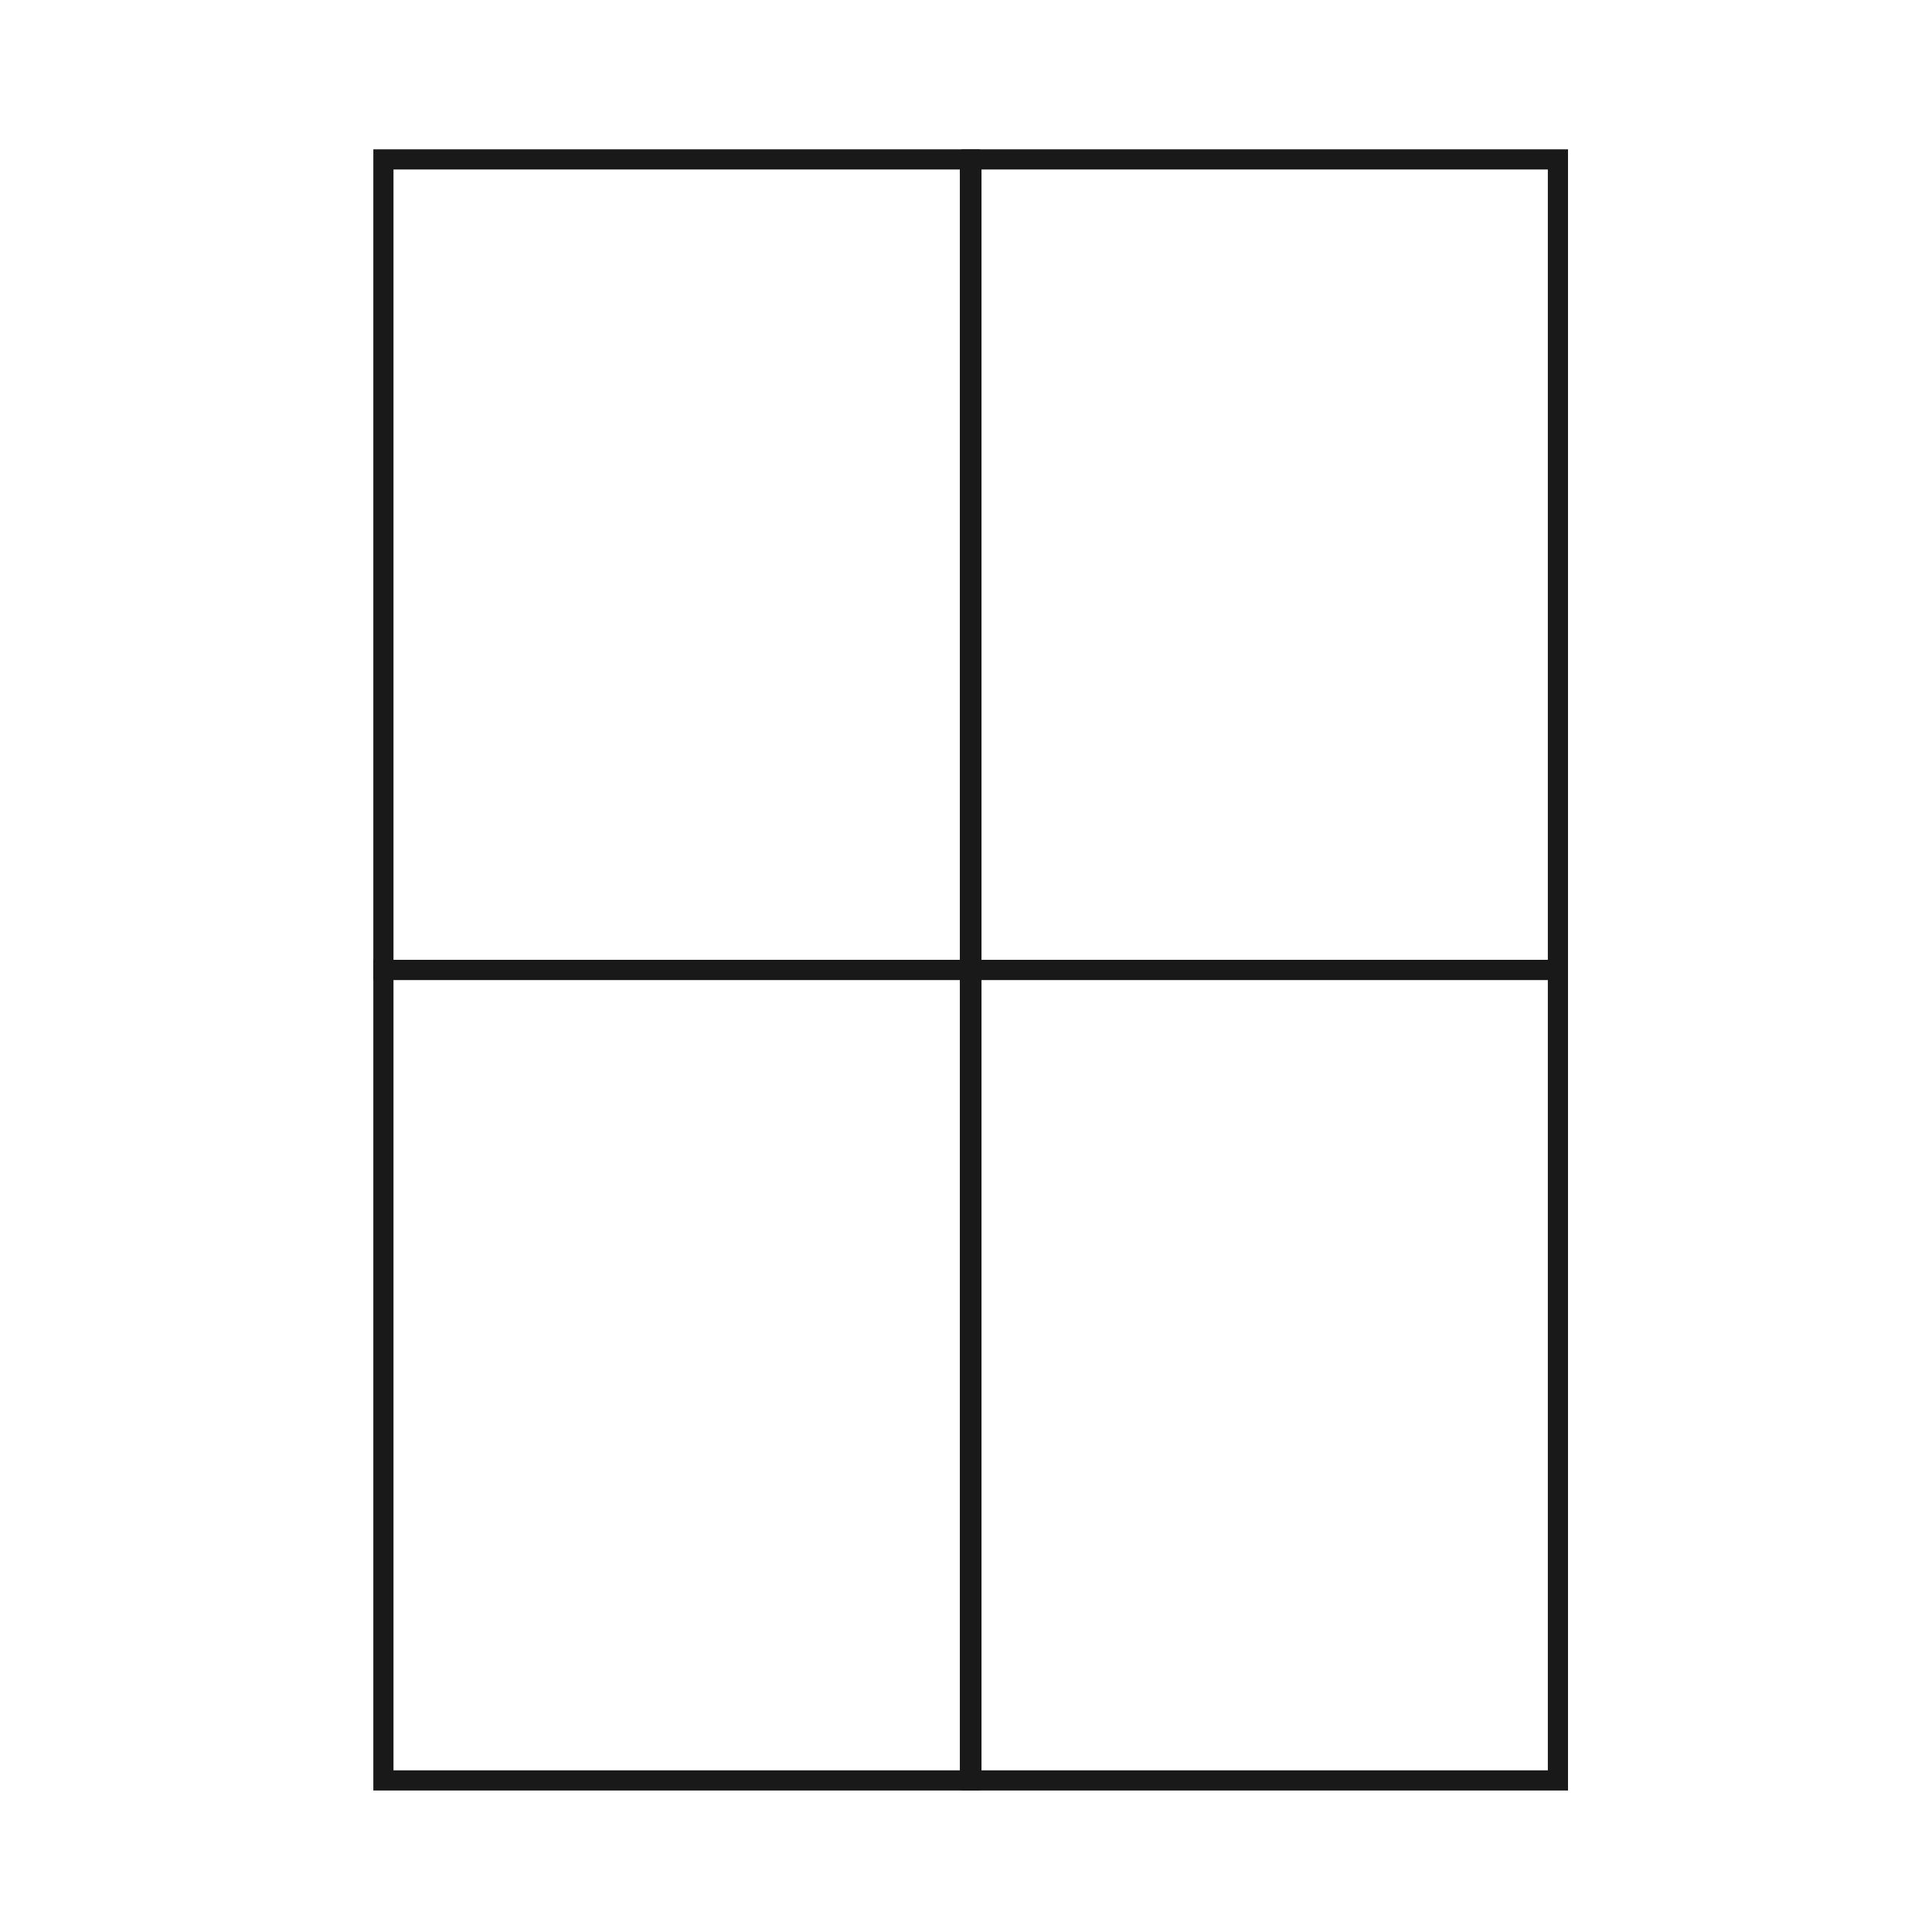 <?xml version="1.0" encoding="UTF-8"?>
<svg xmlns="http://www.w3.org/2000/svg" width="207" height="207" viewBox="0 0 207 207" fill="none">
  <rect x="41.08" y="17.08" width="62.84" height="86.84" stroke="#1A1919" stroke-width="2.16"></rect>
  <rect x="41.08" y="103.92" width="62.84" height="86.84" stroke="#1A1919" stroke-width="2.16"></rect>
  <rect x="104.08" y="17.08" width="62.84" height="86.84" stroke="#1A1919" stroke-width="2.16"></rect>
  <rect x="104.08" y="103.92" width="62.84" height="86.84" stroke="#1A1919" stroke-width="2.16"></rect>
</svg>
